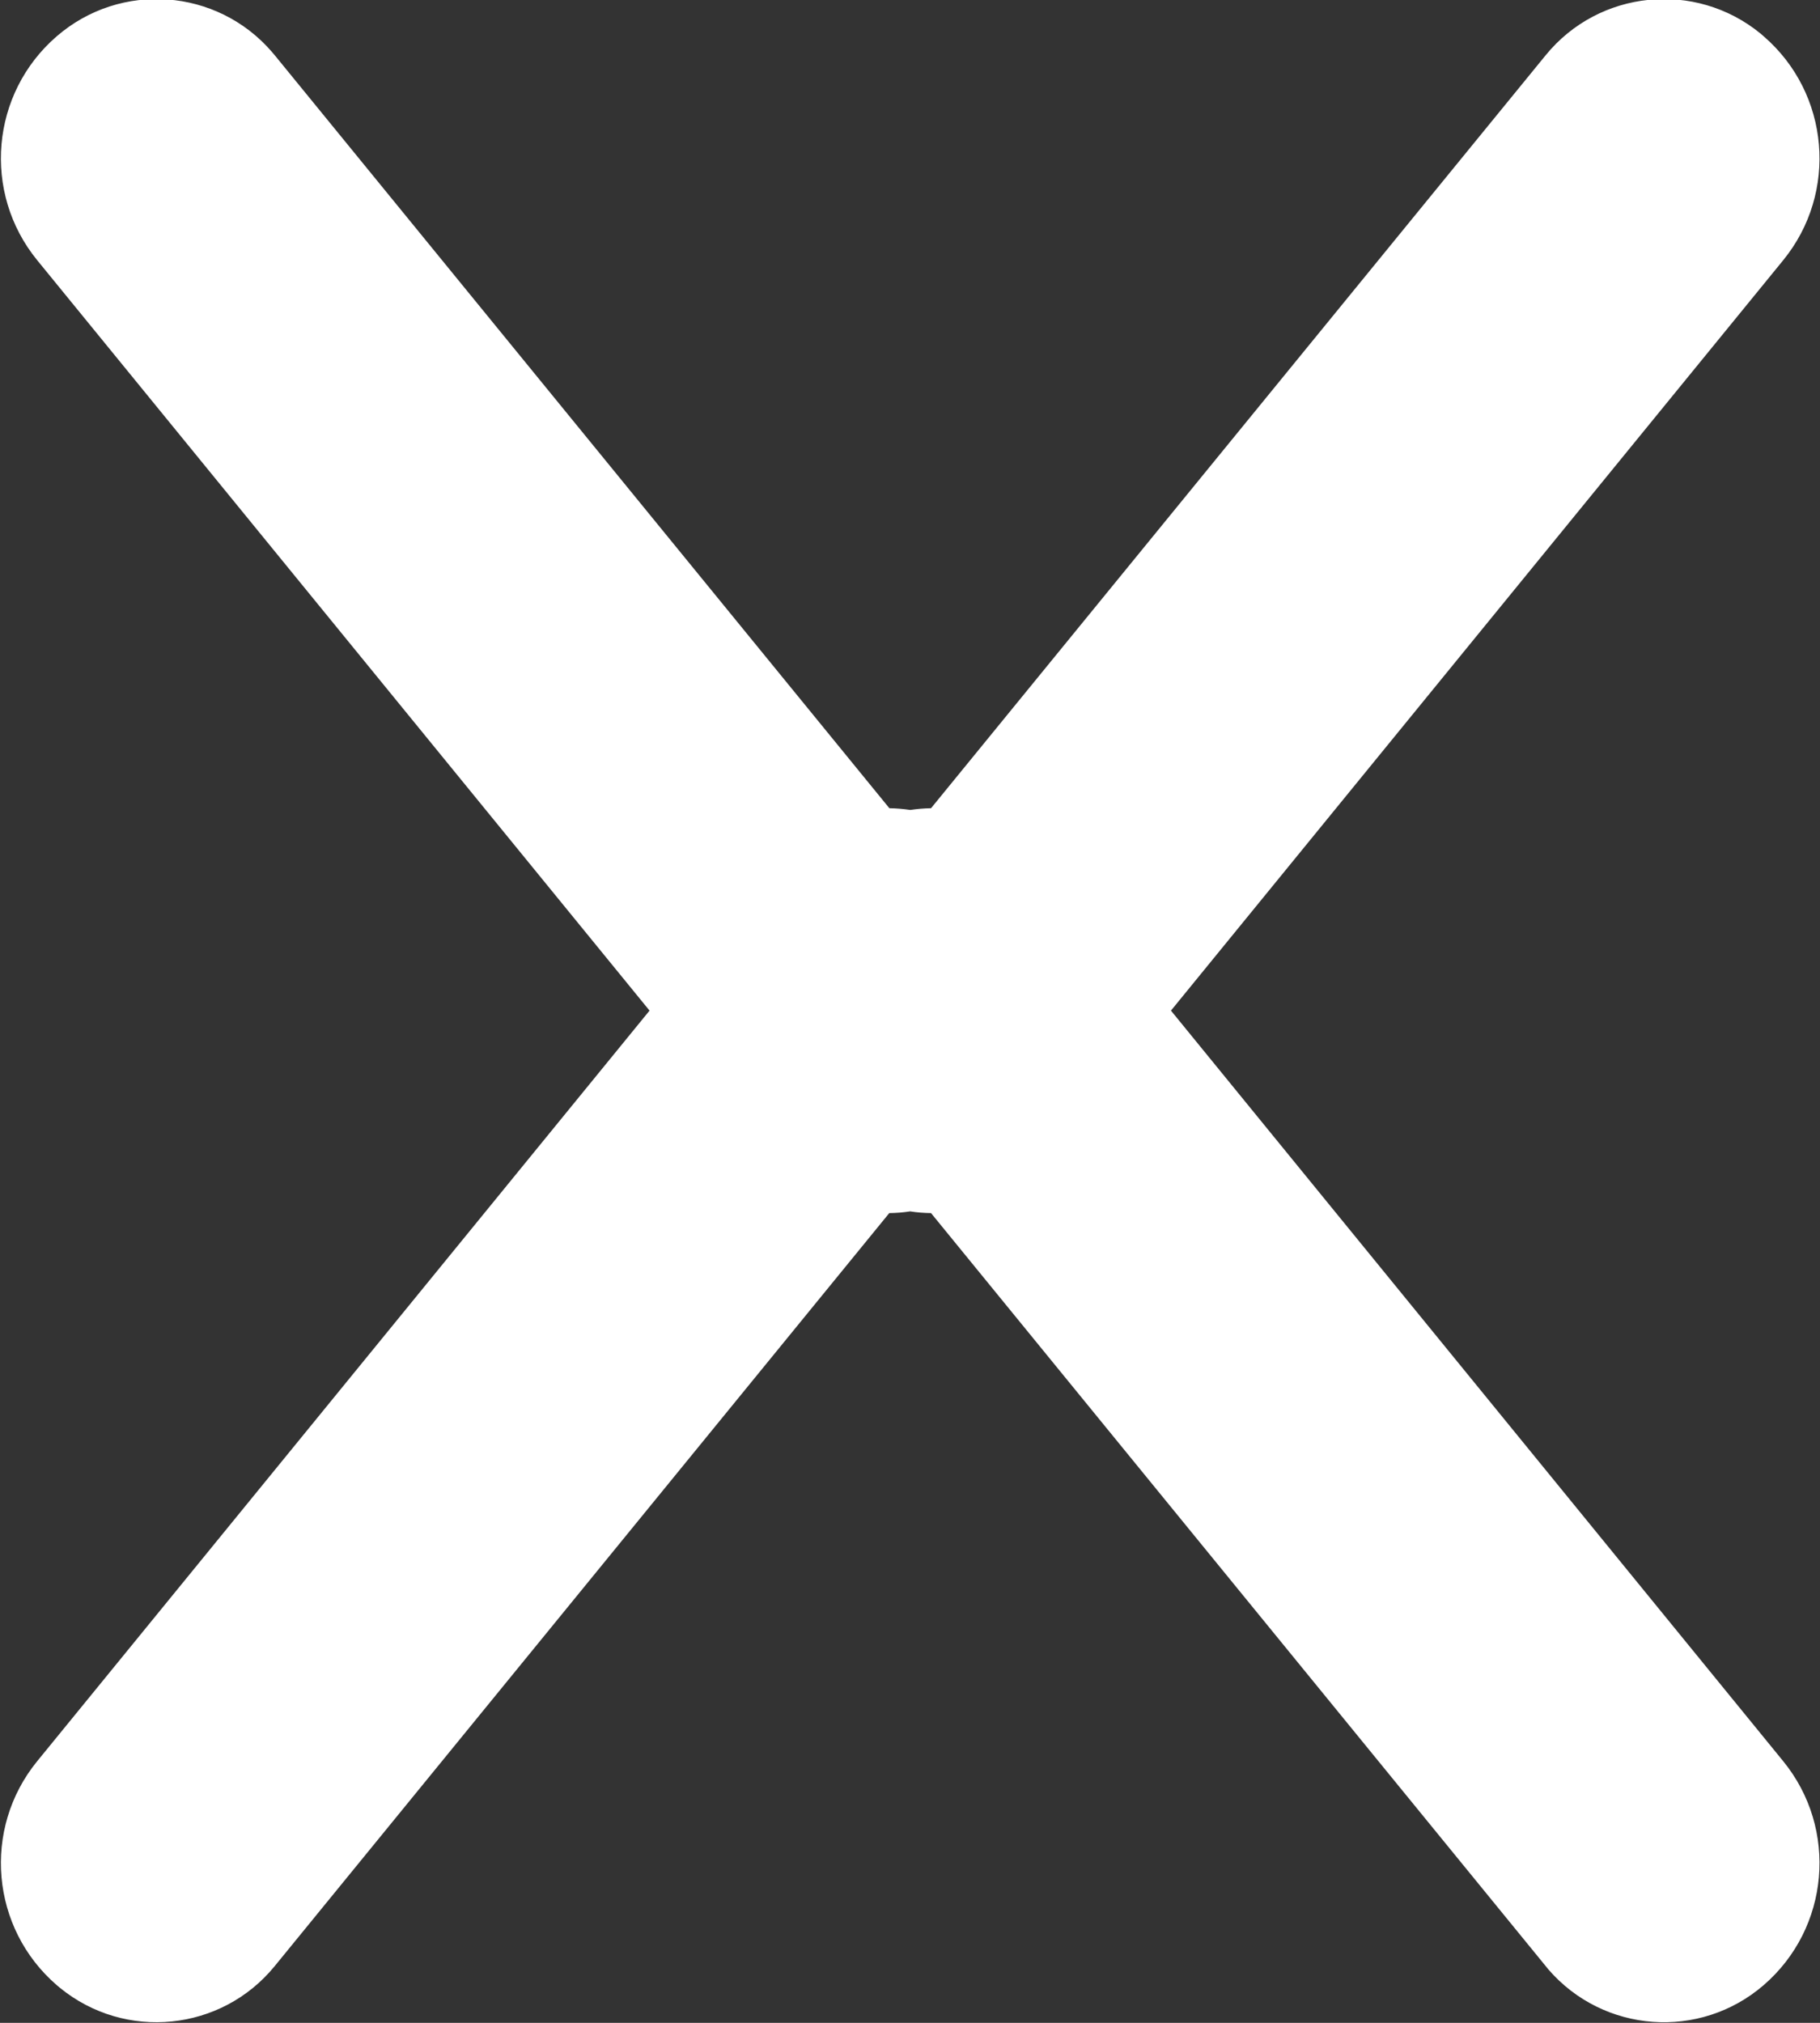 <?xml version="1.0" encoding="UTF-8"?>
<svg width="18px" height="20px" viewBox="0 0 18 20" version="1.1" xmlns="http://www.w3.org/2000/svg" xmlns:xlink="http://www.w3.org/1999/xlink">
    <rect x="0" y="0" width="18" height="20" fill="#333333" stroke="none"/>
    <title>Combined Shape</title>
    <g id="01-layout" stroke="none" stroke-width="1" fill="none" fill-rule="evenodd">
        <g id="eko-0202-kontakt" transform="translate(-1451, -266)" fill="#FFFFFF">
            <path d="M1452.582,267.359 L1460.001,273.414 L1467.422,267.359 C1468.091,266.813 1469.073,266.899 1469.637,267.553 C1470.181,268.184 1470.111,269.137 1469.48,269.682 L1469.448,269.708 L1462.003,275.787 C1462.002,275.856 1461.997,275.925 1461.986,275.994 C1461.997,276.062 1462.002,276.131 1462.003,276.2 L1469.448,282.278 C1470.094,282.805 1470.19,283.756 1469.663,284.402 L1469.637,284.433 C1469.073,285.087 1468.091,285.173 1467.422,284.627 L1460.001,278.571 L1452.582,284.627 C1451.913,285.173 1450.931,285.087 1450.367,284.433 C1449.822,283.802 1449.892,282.849 1450.523,282.305 L1450.555,282.278 L1458,276.199 C1458.001,276.13 1458.007,276.061 1458.017,275.992 C1458.007,275.924 1458.001,275.856 1458,275.787 L1450.555,269.708 C1449.909,269.181 1449.813,268.23 1450.34,267.584 L1450.367,267.553 C1450.931,266.899 1451.913,266.813 1452.582,267.359 Z" id="Combined-Shape" transform="translate(1460.002, 275.993) rotate(-270) translate(-1460.002, -275.993) "></path>
        </g>
    </g>
</svg>